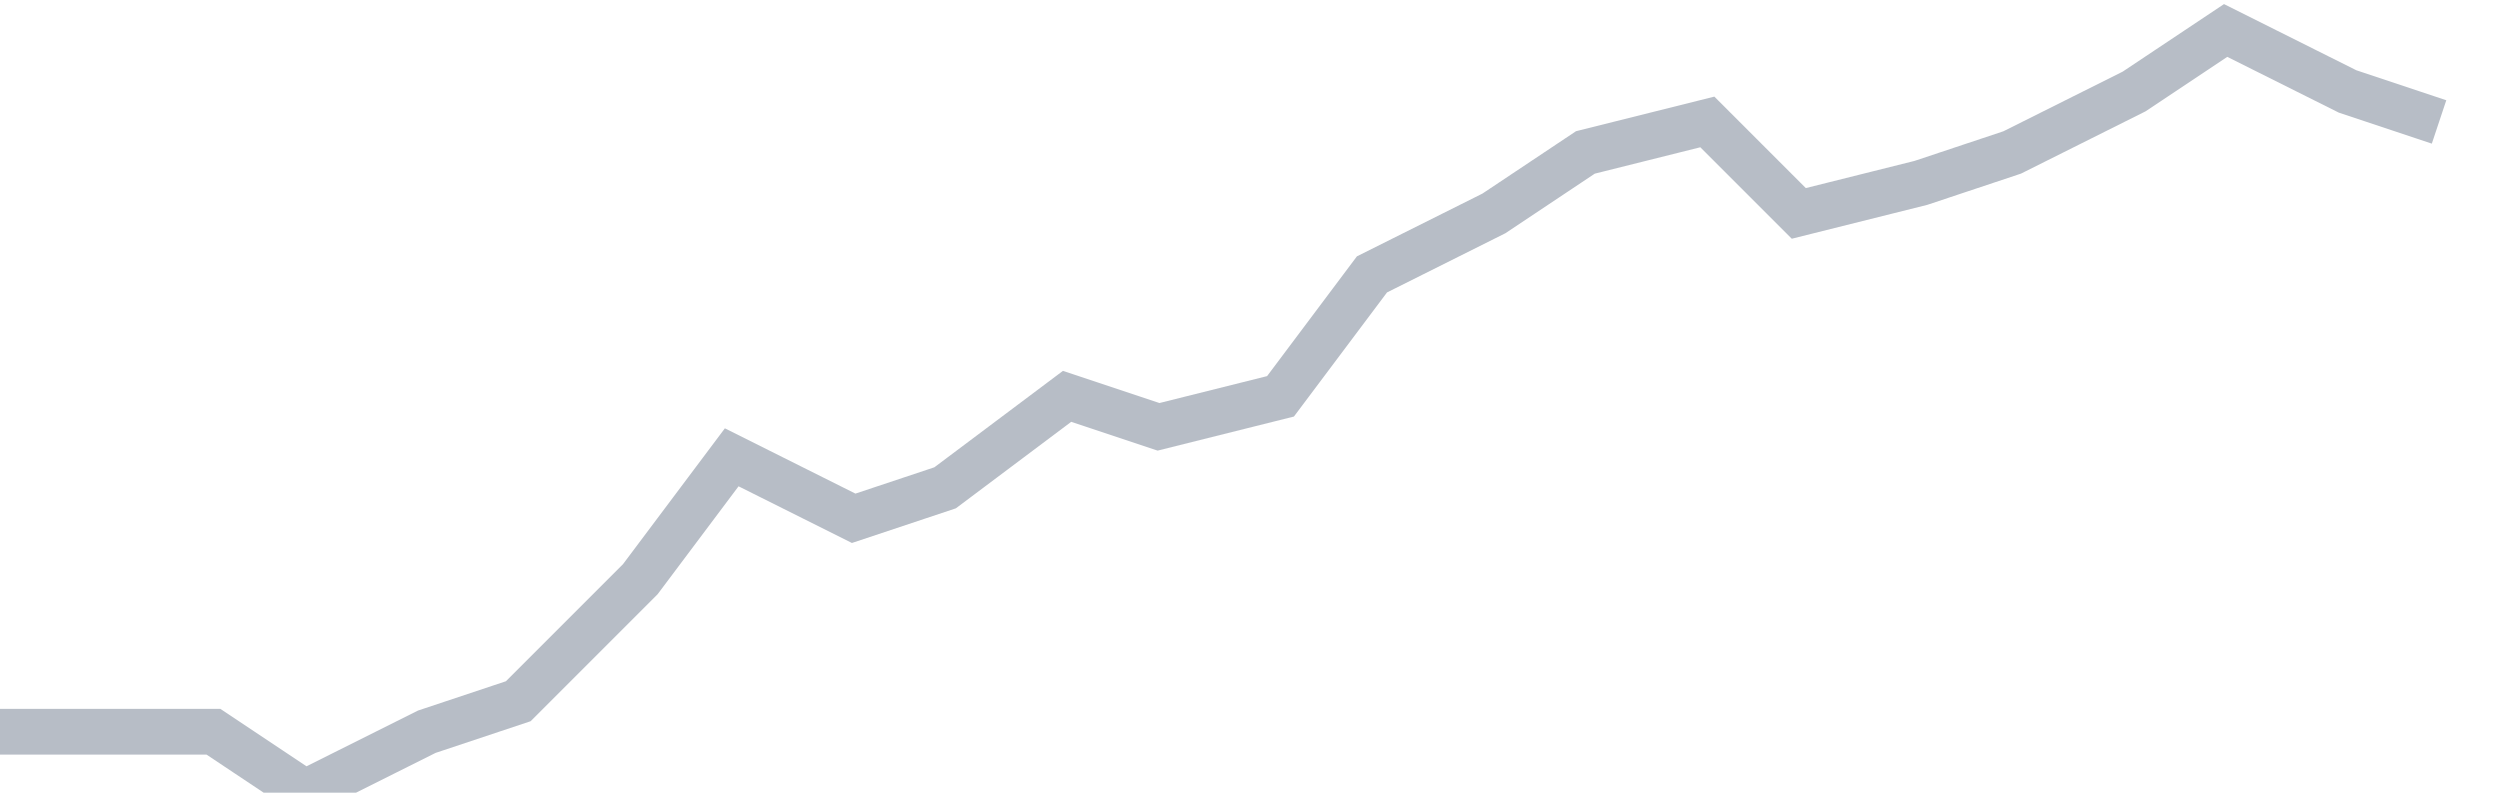<svg width="82" height="26" fill="none" xmlns="http://www.w3.org/2000/svg"><path d="M0 24h7l3 2 4-2 3-1 4-4 3-4 4 2 3-1 4-3 3 1 4-1 3-4 4-2 3-2 4-1 3 3 4-1 3-1 4-2 3-2 4 2 3 1" stroke="#B7BDC6" stroke-width="1.5"/></svg>